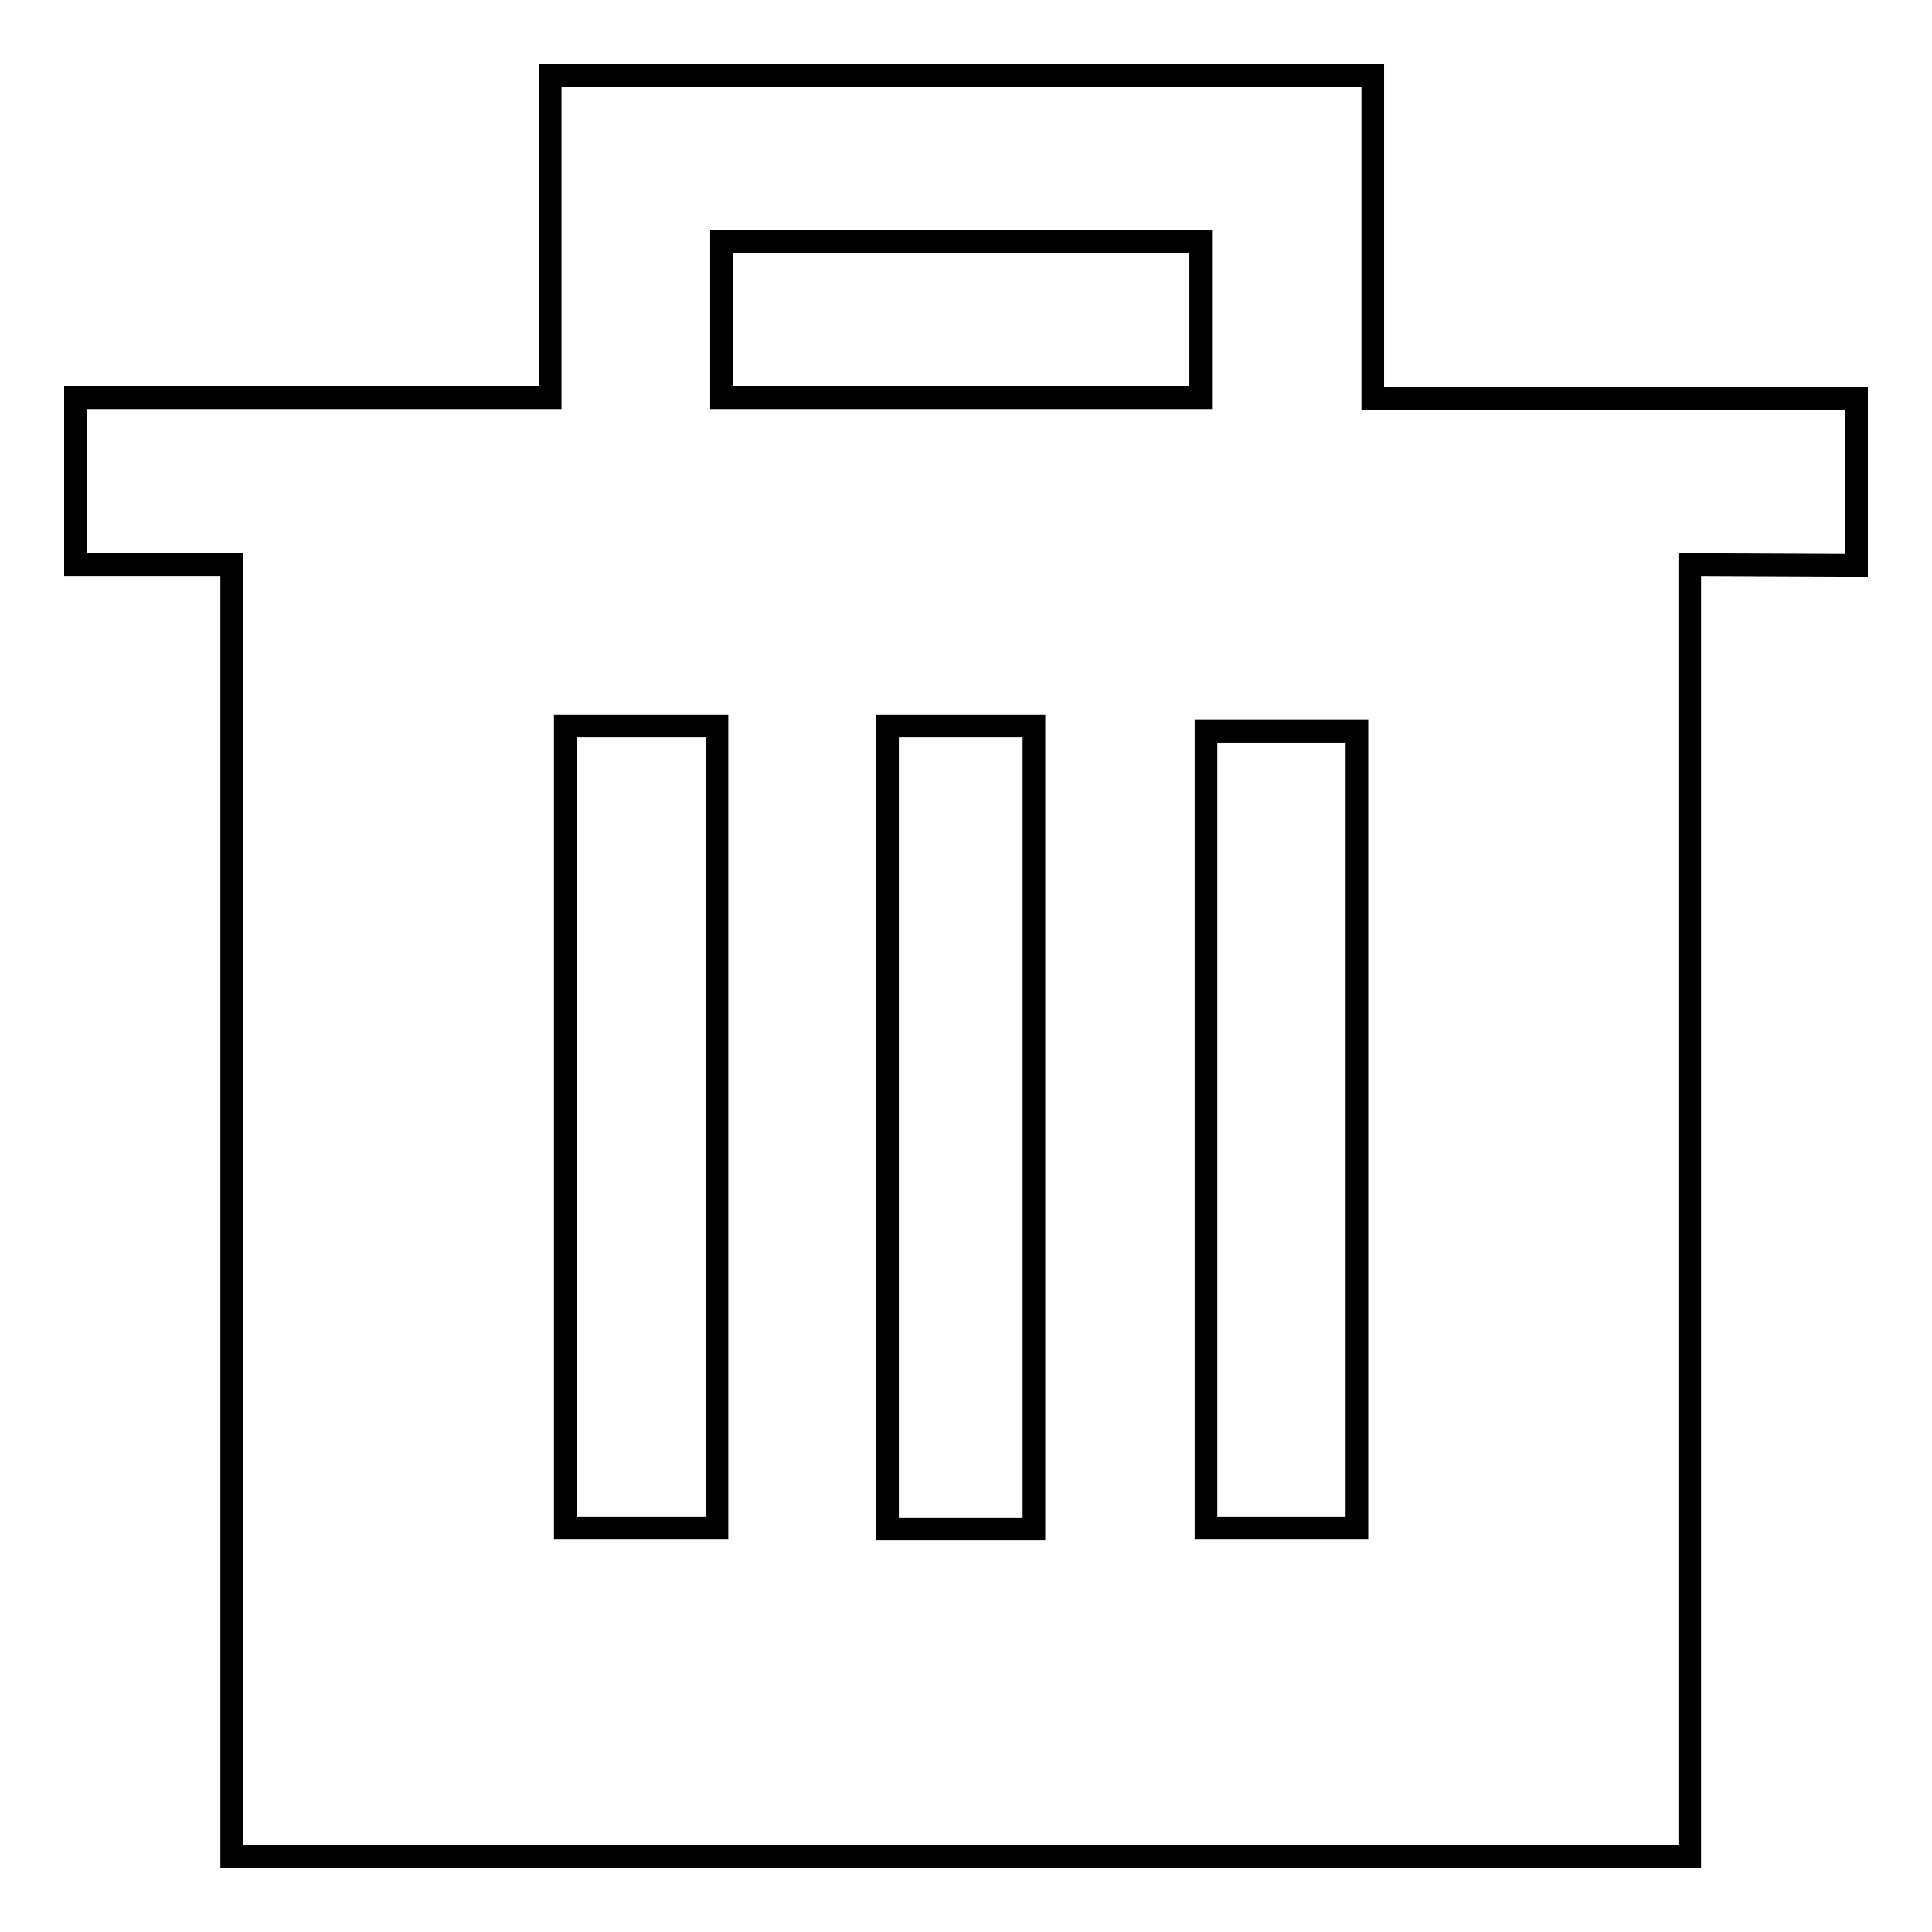 <?xml version="1.0" encoding="utf-8"?>
<!-- Svg Vector Icons : http://www.onlinewebfonts.com/icon -->
<!DOCTYPE svg PUBLIC "-//W3C//DTD SVG 1.1//EN" "http://www.w3.org/Graphics/SVG/1.1/DTD/svg11.dtd">
<svg version="1.1" xmlns="http://www.w3.org/2000/svg" xmlns:xlink="http://www.w3.org/1999/xlink" x="0px" y="0px" viewBox="0 0 256 256" enable-background="new 0 0 256 256" xml:space="preserve">
<g><g><path stroke-width="3" fill-opacity="0" stroke="#000000"  d="M223.9,74.8V246H30.7V74.8H10V52.7h62.9V10h109v42.8H246v22.1L223.9,74.8L223.9,74.8z M117.6,202.6H137V96.2h-19.4V202.6L117.6,202.6z M94.9,96.2H74.9v106.3h20.1V96.2L94.9,96.2z M159.1,32H95.6v20.7h63.5L159.1,32L159.1,32z M179.8,96.9h-20v105.6h20L179.8,96.9L179.8,96.9z"/></g></g>
</svg>